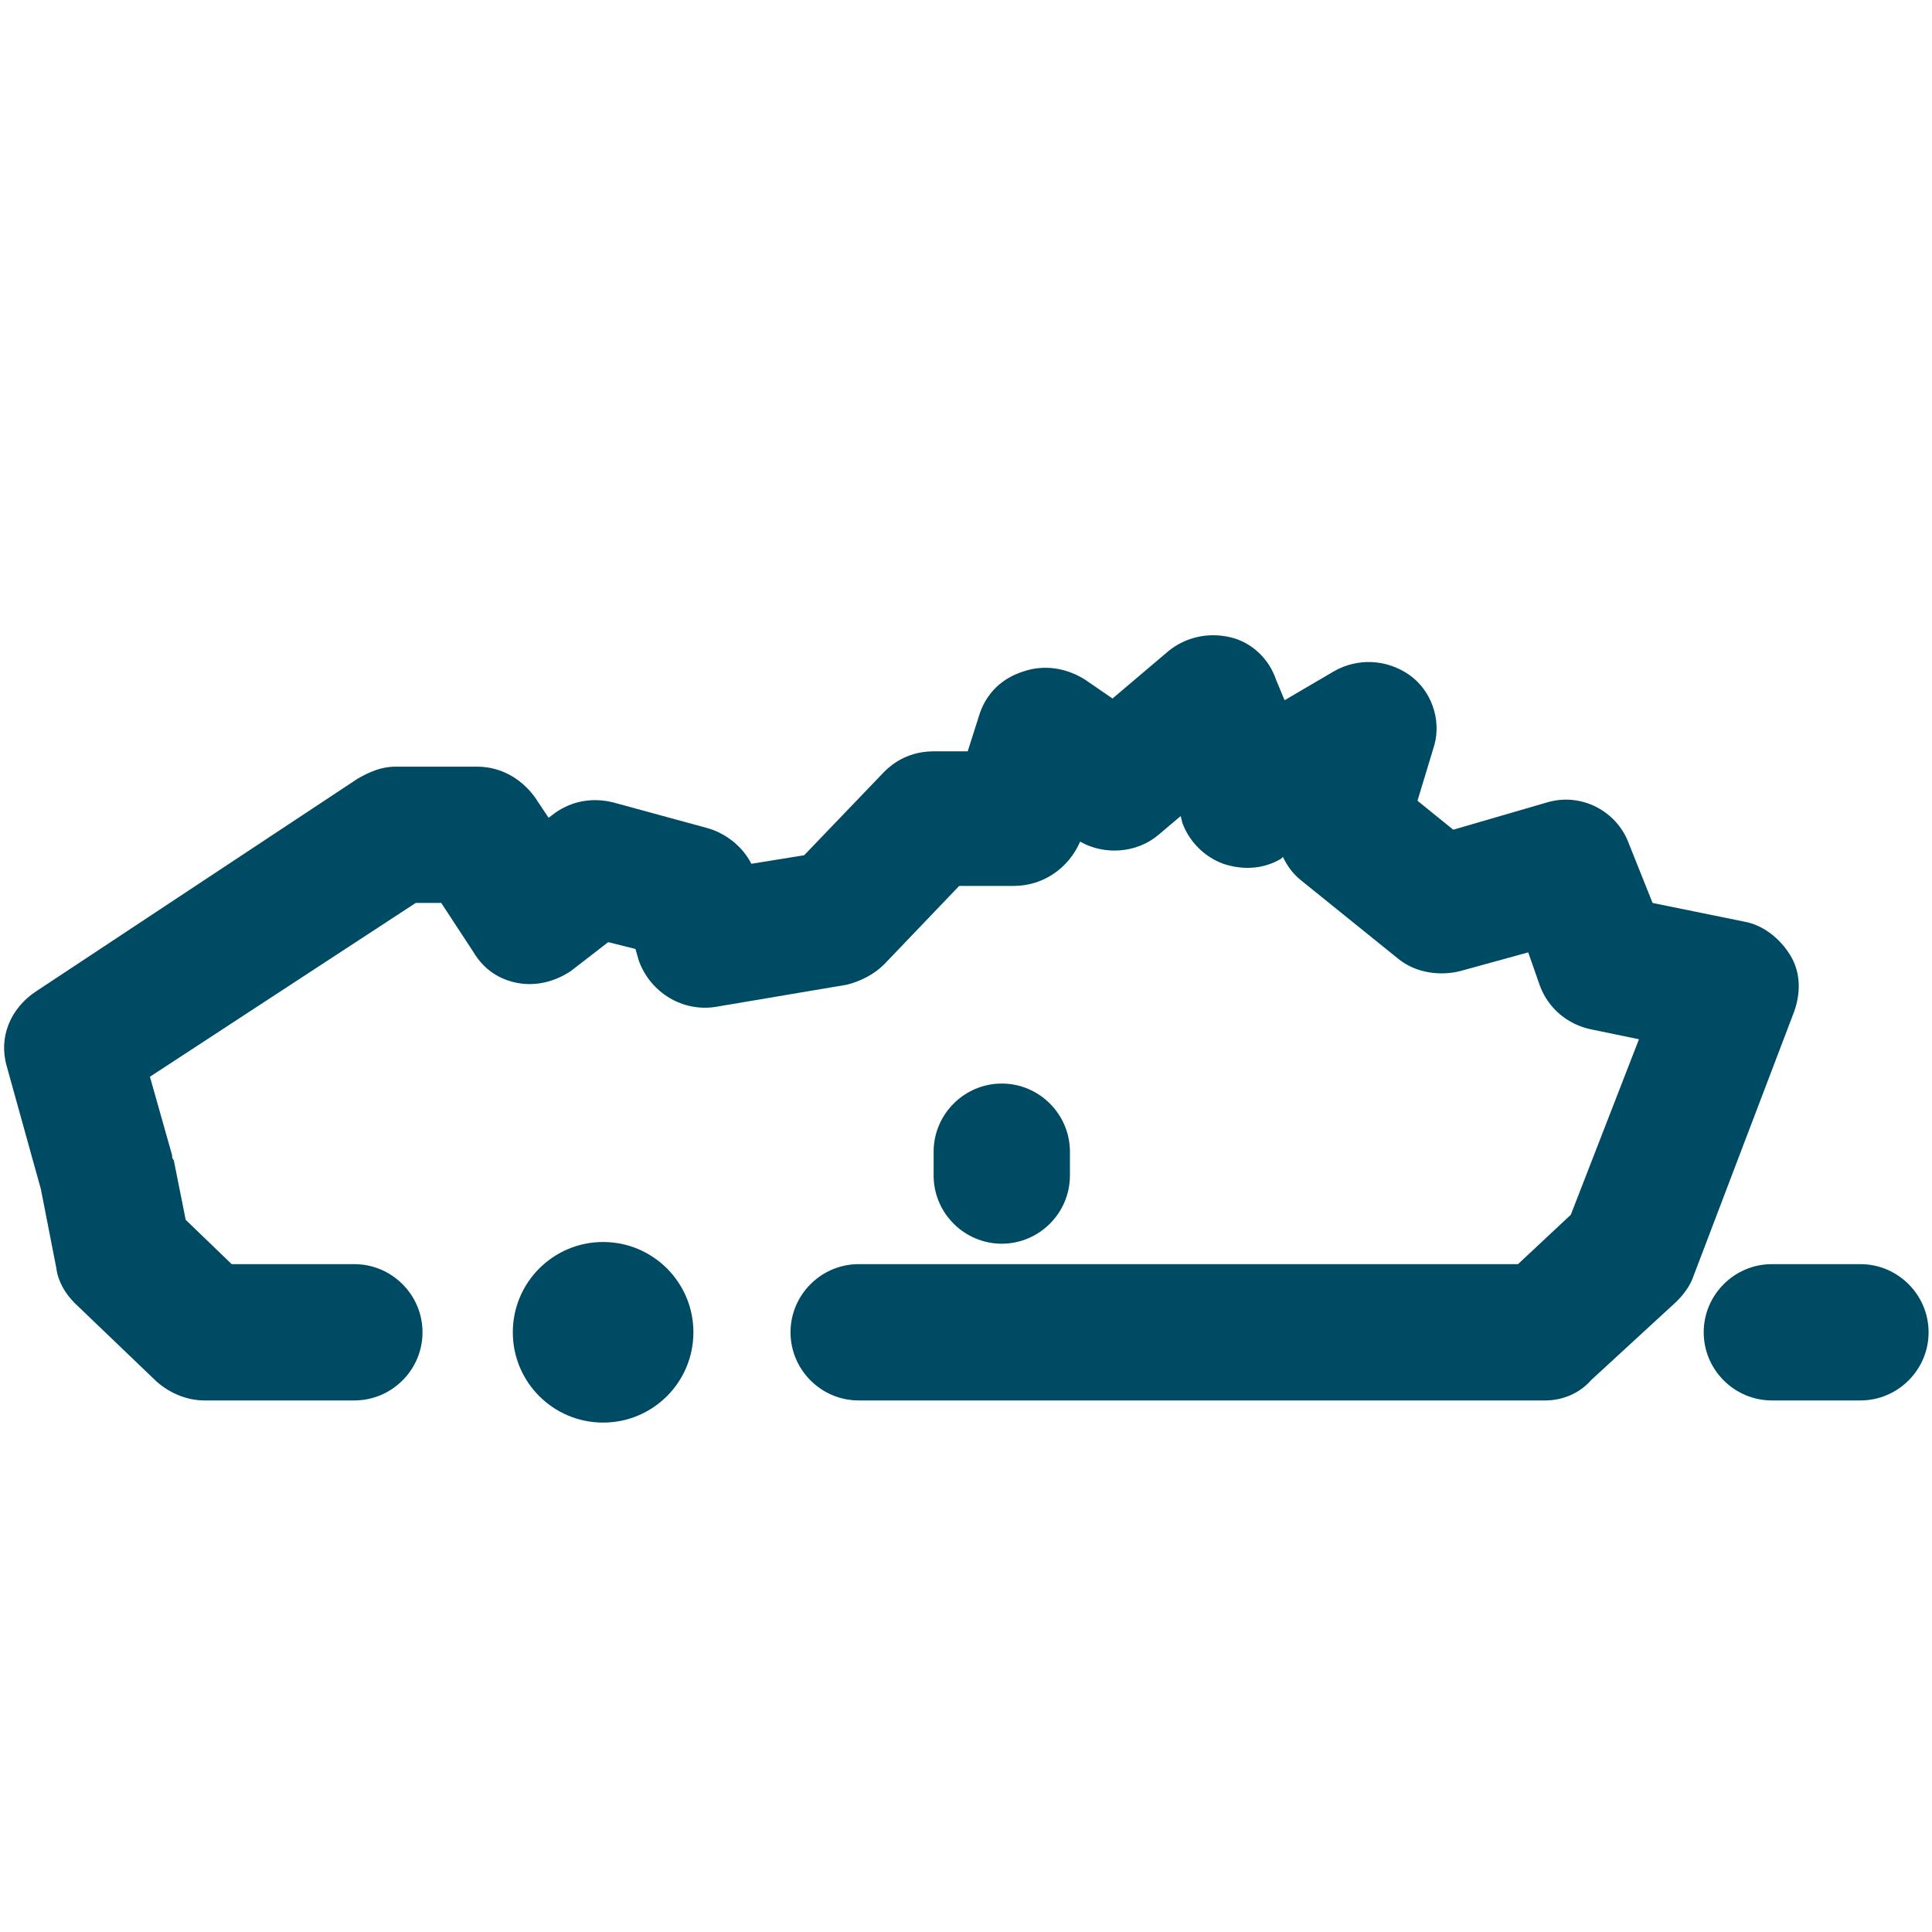 <?xml version="1.0" encoding="utf-8"?>
<!-- Generator: Adobe Illustrator 28.0.0, SVG Export Plug-In . SVG Version: 6.00 Build 0)  -->
<svg version="1.1" id="Layer_1" xmlns="http://www.w3.org/2000/svg" xmlns:xlink="http://www.w3.org/1999/xlink" x="0px" y="0px"
	 viewBox="0 0 113.4 113.4" enable-background="new 0 0 113.4 113.4" xml:space="preserve">
<g>
	<path fill="#004B64" d="M90.7,82.2C90.7,82.2,90.7,82.2,90.7,82.2l-40.3,0c-2.2,0-4-1.8-4-4s1.8-4,4-4c0,0,0,0,0,0l38.7,0l3.1-2.9
		L96.2,61l-2.9-0.6c-1.3-0.3-2.4-1.2-2.9-2.5l-0.7-2l-4,1.1c-1.2,0.3-2.6,0.1-3.6-0.7l-5.7-4.6c-0.5-0.4-0.8-0.8-1.1-1.4l-0.1,0.1
		c-1,0.6-2.2,0.7-3.4,0.3c-1.1-0.4-2-1.3-2.4-2.4l-0.1-0.4l-1.3,1.1c-1.3,1.1-3.2,1.2-4.6,0.4C62.7,51,61.2,52,59.5,52h-3.2
		l-4.4,4.6c-0.6,0.6-1.4,1-2.2,1.2L42,59.1c-1.9,0.3-3.8-0.8-4.5-2.7l-0.2-0.7l-1.6-0.4L33.5,57c-0.9,0.6-2,0.9-3.1,0.7
		c-1.1-0.2-2-0.8-2.6-1.8L25.9,53h-1.5L8.8,63.2l1.3,4.6c0,0.1,0,0.2,0.1,0.3l0.7,3.5l2.7,2.6l7.2,0c2.2,0,4,1.8,4,4
		c0,2.2-1.8,4-4,4c0,0,0,0,0,0l-8.8,0c-1,0-2-0.4-2.8-1.1l-4.8-4.6c-0.6-0.6-1-1.3-1.1-2.1l-0.9-4.6l-2-7.2
		c-0.5-1.7,0.2-3.4,1.7-4.4l18.9-12.5c0.7-0.4,1.4-0.7,2.2-0.7H28c1.4,0,2.6,0.7,3.4,1.8l0.8,1.2l0.4-0.3c1-0.7,2.2-0.9,3.4-0.6
		l5.5,1.5c1.1,0.3,2.1,1.1,2.6,2.1l3.1-0.5l4.7-4.9c0.8-0.8,1.8-1.2,2.9-1.2h2l0.7-2.2c0.4-1.2,1.3-2.1,2.6-2.5
		c1.2-0.4,2.5-0.2,3.6,0.5l1.6,1.1l3.3-2.8c1-0.8,2.3-1.1,3.6-0.8c1.3,0.3,2.3,1.3,2.7,2.5l0.5,1.2l2.9-1.7c1.4-0.8,3.1-0.7,4.4,0.2
		c1.3,0.9,1.9,2.6,1.5,4.1L83.2,47l2.1,1.7l5.5-1.6c2-0.6,4.1,0.5,4.8,2.4L97,53l5.4,1.1c1.1,0.2,2.1,1,2.7,2c0.6,1,0.6,2.2,0.2,3.3
		l-5.9,15.5c-0.2,0.6-0.6,1.1-1,1.5l-5,4.6C92.7,81.8,91.7,82.2,90.7,82.2z"/>
	<path fill="#004B64" d="M109.2,82.2H104c-2.2,0-4-1.8-4-4s1.8-4,4-4h5.2c2.2,0,4,1.8,4,4S111.4,82.2,109.2,82.2z"/>
	<path fill="#004B64" d="M58.8,73c-2.2,0-4-1.8-4-4v-1.4c0-2.2,1.8-4,4-4s4,1.8,4,4V69C62.8,71.2,61,73,58.8,73z"/>
	<circle fill="#004B64" cx="35.4" cy="78.2" r="5.3"/>
</g>
</svg>
